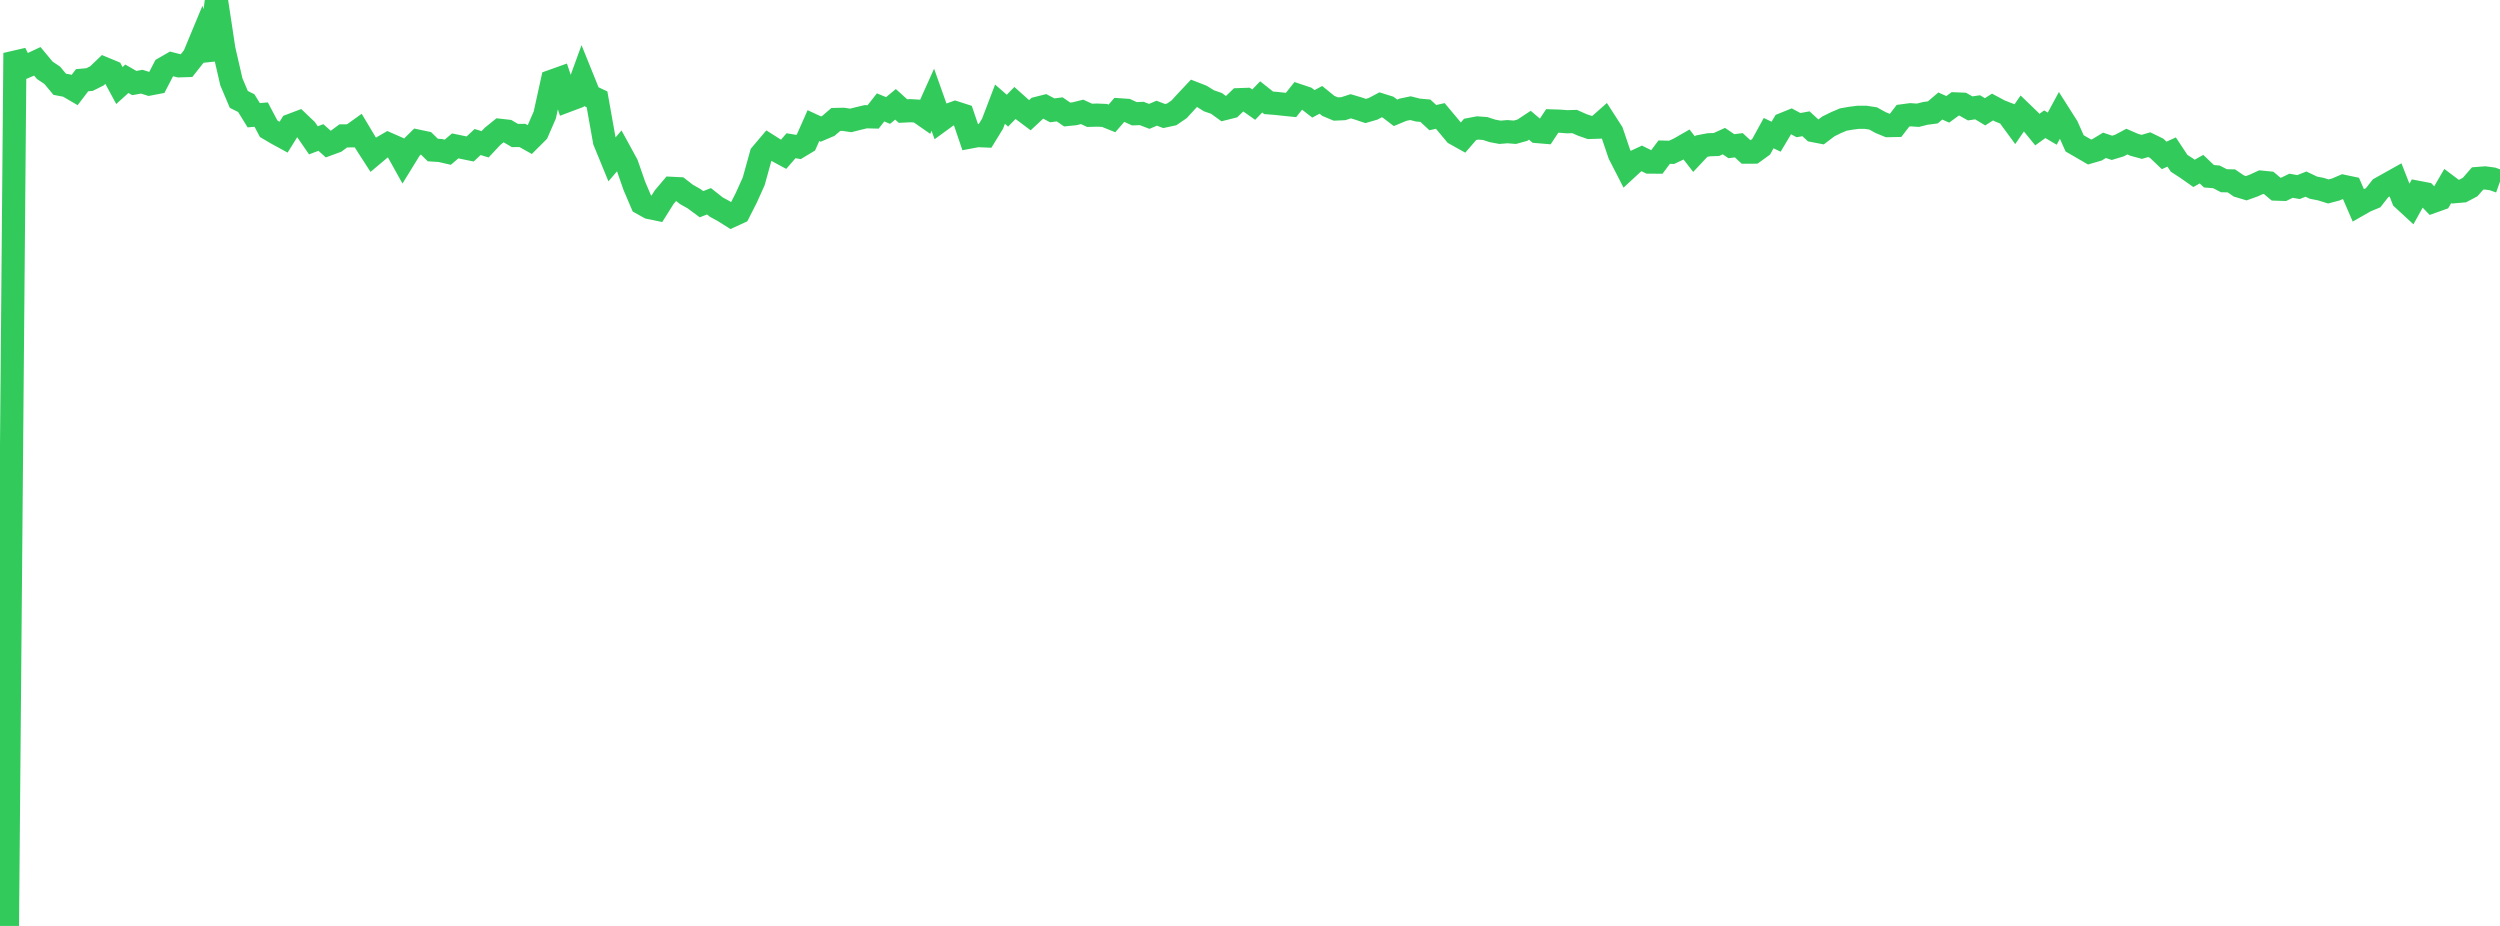 <?xml version="1.0" standalone="no"?>
<!DOCTYPE svg PUBLIC "-//W3C//DTD SVG 1.1//EN" "http://www.w3.org/Graphics/SVG/1.1/DTD/svg11.dtd">

<svg width="135" height="50" viewBox="0 0 135 50" preserveAspectRatio="none" 
  xmlns="http://www.w3.org/2000/svg"
  xmlns:xlink="http://www.w3.org/1999/xlink">


<polyline points="0.0, 50.0 0.403, 49.975 0.806, 2.864 1.209, 3.673 1.612, 3.5 2.015, 3.311 2.418, 3.797 2.821, 4.066 3.224, 4.55 3.627, 4.626 4.03, 4.861 4.433, 4.332 4.836, 4.296 5.239, 4.093 5.642, 3.706 6.045, 3.873 6.448, 4.619 6.851, 4.254 7.254, 4.484 7.657, 4.412 8.06, 4.539 8.463, 4.462 8.866, 3.685 9.269, 3.452 9.672, 3.555 10.075, 3.542 10.478, 3.031 10.881, 2.061 11.284, 3.215 11.687, 0.0 12.09, 2.663 12.493, 4.416 12.896, 5.368 13.299, 5.569 13.701, 6.223 14.104, 6.188 14.507, 6.95 14.91, 7.188 15.313, 7.409 15.716, 6.764 16.119, 6.611 16.522, 6.995 16.925, 7.578 17.328, 7.424 17.731, 7.784 18.134, 7.636 18.537, 7.338 18.94, 7.336 19.343, 7.048 19.746, 7.722 20.149, 8.347 20.552, 8.008 20.955, 7.775 21.358, 7.952 21.761, 8.675 22.164, 8.02 22.567, 7.622 22.97, 7.707 23.373, 8.102 23.776, 8.127 24.179, 8.22 24.582, 7.878 24.985, 7.962 25.388, 8.045 25.791, 7.669 26.194, 7.792 26.597, 7.363 27.0, 7.037 27.403, 7.082 27.806, 7.318 28.209, 7.313 28.612, 7.539 29.015, 7.136 29.418, 6.212 29.821, 4.378 30.224, 4.234 30.627, 5.437 31.03, 5.285 31.433, 4.18 31.836, 5.176 32.239, 5.365 32.642, 7.626 33.045, 8.609 33.448, 8.138 33.851, 8.875 34.254, 10.034 34.657, 10.981 35.06, 11.206 35.463, 11.29 35.866, 10.647 36.269, 10.17 36.672, 10.19 37.075, 10.503 37.478, 10.729 37.881, 11.027 38.284, 10.869 38.687, 11.186 39.09, 11.406 39.493, 11.66 39.896, 11.475 40.299, 10.681 40.701, 9.789 41.104, 8.336 41.507, 7.86 41.91, 8.115 42.313, 8.333 42.716, 7.87 43.119, 7.937 43.522, 7.694 43.925, 6.784 44.328, 6.97 44.731, 6.798 45.134, 6.451 45.537, 6.442 45.94, 6.503 46.343, 6.401 46.746, 6.304 47.149, 6.314 47.552, 5.8 47.955, 5.967 48.358, 5.634 48.761, 5.997 49.164, 5.977 49.567, 6.002 49.97, 6.283 50.373, 5.386 50.776, 6.521 51.179, 6.228 51.582, 6.083 51.985, 6.213 52.388, 7.398 52.791, 7.322 53.194, 7.339 53.597, 6.681 54.0, 5.625 54.403, 5.976 54.806, 5.561 55.209, 5.921 55.612, 6.223 56.015, 5.847 56.418, 5.745 56.821, 5.958 57.224, 5.906 57.627, 6.183 58.03, 6.142 58.433, 6.041 58.836, 6.227 59.239, 6.216 59.642, 6.233 60.045, 6.395 60.448, 5.929 60.851, 5.956 61.254, 6.143 61.657, 6.128 62.06, 6.284 62.463, 6.113 62.866, 6.266 63.269, 6.179 63.672, 5.903 64.075, 5.463 64.478, 5.035 64.881, 5.192 65.284, 5.443 65.687, 5.582 66.09, 5.873 66.493, 5.772 66.896, 5.382 67.299, 5.368 67.701, 5.651 68.104, 5.233 68.507, 5.553 68.91, 5.584 69.313, 5.628 69.716, 5.669 70.119, 5.161 70.522, 5.296 70.925, 5.608 71.328, 5.391 71.731, 5.719 72.134, 5.887 72.537, 5.869 72.94, 5.739 73.343, 5.858 73.746, 5.993 74.149, 5.875 74.552, 5.66 74.955, 5.786 75.358, 6.093 75.761, 5.925 76.164, 5.841 76.567, 5.943 76.97, 5.979 77.373, 6.352 77.776, 6.261 78.179, 6.742 78.582, 7.226 78.985, 7.451 79.388, 6.986 79.791, 6.909 80.194, 6.939 80.597, 7.069 81.0, 7.144 81.403, 7.11 81.806, 7.142 82.209, 7.03 82.612, 6.763 83.015, 7.105 83.418, 7.139 83.821, 6.53 84.224, 6.543 84.627, 6.574 85.03, 6.562 85.433, 6.742 85.836, 6.882 86.239, 6.869 86.642, 6.512 87.045, 7.138 87.448, 8.328 87.851, 9.115 88.254, 8.743 88.657, 8.555 89.06, 8.754 89.463, 8.755 89.866, 8.216 90.269, 8.226 90.672, 8.036 91.075, 7.805 91.478, 8.323 91.881, 7.893 92.284, 7.816 92.687, 7.803 93.09, 7.62 93.493, 7.894 93.896, 7.844 94.299, 8.217 94.701, 8.215 95.104, 7.924 95.507, 7.189 95.91, 7.382 96.313, 6.704 96.716, 6.541 97.119, 6.757 97.522, 6.683 97.925, 7.054 98.328, 7.132 98.731, 6.827 99.134, 6.627 99.537, 6.456 99.94, 6.385 100.343, 6.334 100.746, 6.334 101.149, 6.396 101.552, 6.619 101.955, 6.784 102.358, 6.776 102.761, 6.25 103.164, 6.196 103.567, 6.224 103.97, 6.122 104.373, 6.069 104.776, 5.725 105.179, 5.904 105.582, 5.609 105.985, 5.625 106.388, 5.853 106.791, 5.794 107.194, 6.037 107.597, 5.78 108.0, 5.995 108.403, 6.153 108.806, 6.702 109.209, 6.117 109.612, 6.505 110.015, 6.998 110.418, 6.708 110.821, 6.947 111.224, 6.202 111.627, 6.837 112.03, 7.741 112.433, 7.974 112.836, 8.208 113.239, 8.091 113.642, 7.847 114.045, 7.983 114.448, 7.861 114.851, 7.646 115.254, 7.822 115.657, 7.931 116.06, 7.812 116.463, 8.009 116.866, 8.392 117.269, 8.209 117.672, 8.818 118.075, 9.079 118.478, 9.362 118.881, 9.135 119.284, 9.518 119.687, 9.551 120.09, 9.759 120.493, 9.767 120.896, 10.043 121.299, 10.164 121.701, 10.019 122.104, 9.835 122.507, 9.875 122.91, 10.213 123.313, 10.226 123.716, 10.03 124.119, 10.102 124.522, 9.942 124.925, 10.134 125.328, 10.213 125.731, 10.339 126.134, 10.232 126.537, 10.059 126.94, 10.144 127.343, 11.076 127.746, 10.847 128.149, 10.68 128.552, 10.165 128.955, 9.94 129.358, 9.714 129.761, 10.741 130.164, 11.113 130.567, 10.386 130.97, 10.463 131.373, 10.882 131.776, 10.738 132.179, 10.045 132.582, 10.348 132.985, 10.314 133.388, 10.1 133.791, 9.638 134.194, 9.607 134.597, 9.662 135.0, 9.805" fill="none" stroke="#32ca5b" stroke-width="1.25"/>

</svg>